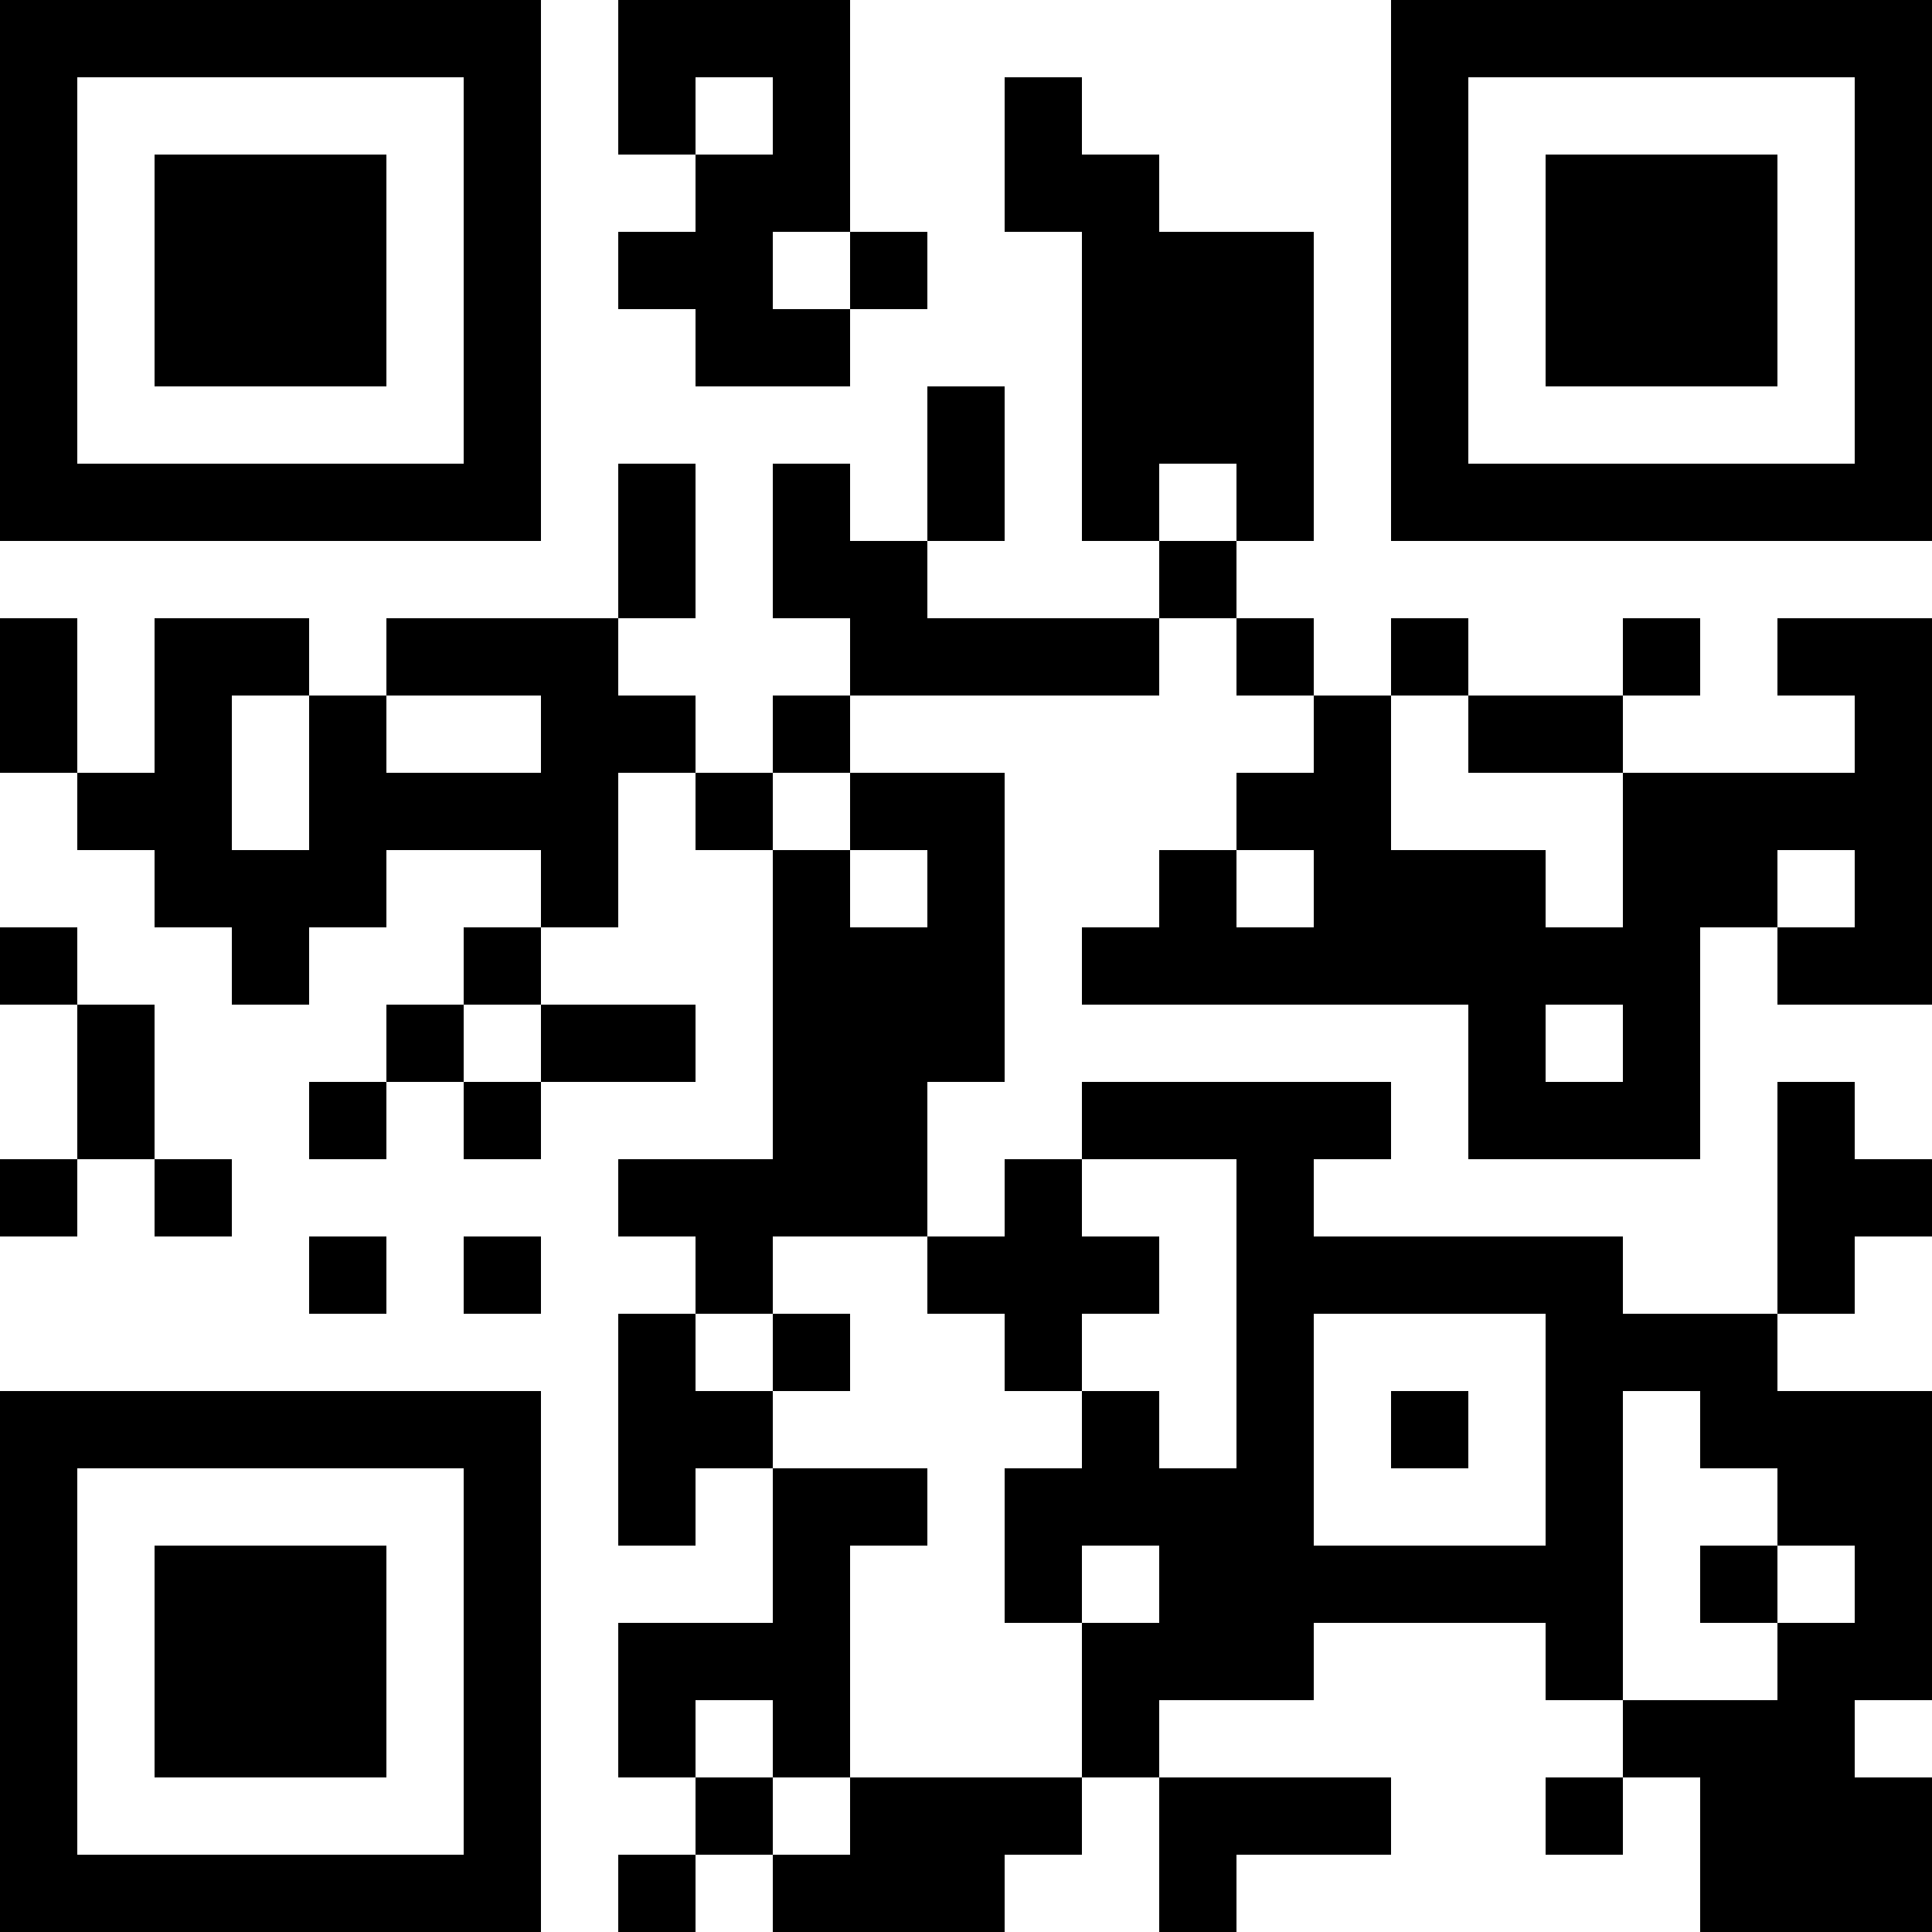 <?xml version="1.0" encoding="UTF-8"?>
<svg xmlns="http://www.w3.org/2000/svg" version="1.1" width="300" height="300" viewBox="0 0 300 300"><rect x="0" y="0" width="300" height="300" fill="#ffffff"/><g transform="scale(12)"><g transform="translate(0,0)"><path fill-rule="evenodd" d="M8 0L8 2L9 2L9 3L8 3L8 4L9 4L9 5L11 5L11 4L12 4L12 3L11 3L11 0ZM9 1L9 2L10 2L10 1ZM13 1L13 3L14 3L14 7L15 7L15 8L12 8L12 7L13 7L13 5L12 5L12 7L11 7L11 6L10 6L10 8L11 8L11 9L10 9L10 10L9 10L9 9L8 9L8 8L9 8L9 6L8 6L8 8L5 8L5 9L4 9L4 8L2 8L2 10L1 10L1 8L0 8L0 10L1 10L1 11L2 11L2 12L3 12L3 13L4 13L4 12L5 12L5 11L7 11L7 12L6 12L6 13L5 13L5 14L4 14L4 15L5 15L5 14L6 14L6 15L7 15L7 14L9 14L9 13L7 13L7 12L8 12L8 10L9 10L9 11L10 11L10 15L8 15L8 16L9 16L9 17L8 17L8 20L9 20L9 19L10 19L10 21L8 21L8 23L9 23L9 24L8 24L8 25L9 25L9 24L10 24L10 25L13 25L13 24L14 24L14 23L15 23L15 25L16 25L16 24L18 24L18 23L15 23L15 22L17 22L17 21L20 21L20 22L21 22L21 23L20 23L20 24L21 24L21 23L22 23L22 25L25 25L25 23L24 23L24 22L25 22L25 18L23 18L23 17L24 17L24 16L25 16L25 15L24 15L24 14L23 14L23 17L21 17L21 16L17 16L17 15L18 15L18 14L14 14L14 15L13 15L13 16L12 16L12 14L13 14L13 10L11 10L11 9L15 9L15 8L16 8L16 9L17 9L17 10L16 10L16 11L15 11L15 12L14 12L14 13L19 13L19 15L22 15L22 12L23 12L23 13L25 13L25 8L23 8L23 9L24 9L24 10L21 10L21 9L22 9L22 8L21 8L21 9L19 9L19 8L18 8L18 9L17 9L17 8L16 8L16 7L17 7L17 3L15 3L15 2L14 2L14 1ZM10 3L10 4L11 4L11 3ZM15 6L15 7L16 7L16 6ZM3 9L3 11L4 11L4 9ZM5 9L5 10L7 10L7 9ZM18 9L18 11L20 11L20 12L21 12L21 10L19 10L19 9ZM10 10L10 11L11 11L11 12L12 12L12 11L11 11L11 10ZM16 11L16 12L17 12L17 11ZM23 11L23 12L24 12L24 11ZM0 12L0 13L1 13L1 15L0 15L0 16L1 16L1 15L2 15L2 16L3 16L3 15L2 15L2 13L1 13L1 12ZM6 13L6 14L7 14L7 13ZM20 13L20 14L21 14L21 13ZM14 15L14 16L15 16L15 17L14 17L14 18L13 18L13 17L12 17L12 16L10 16L10 17L9 17L9 18L10 18L10 19L12 19L12 20L11 20L11 23L10 23L10 22L9 22L9 23L10 23L10 24L11 24L11 23L14 23L14 21L15 21L15 20L14 20L14 21L13 21L13 19L14 19L14 18L15 18L15 19L16 19L16 15ZM4 16L4 17L5 17L5 16ZM6 16L6 17L7 17L7 16ZM10 17L10 18L11 18L11 17ZM17 17L17 20L20 20L20 17ZM18 18L18 19L19 19L19 18ZM21 18L21 22L23 22L23 21L24 21L24 20L23 20L23 19L22 19L22 18ZM22 20L22 21L23 21L23 20ZM0 0L7 0L7 7L0 7ZM1 1L1 6L6 6L6 1ZM2 2L5 2L5 5L2 5ZM18 0L25 0L25 7L18 7ZM19 1L19 6L24 6L24 1ZM20 2L23 2L23 5L20 5ZM0 18L7 18L7 25L0 25ZM1 19L1 24L6 24L6 19ZM2 20L5 20L5 23L2 23Z" fill="#000000"/></g></g></svg>
